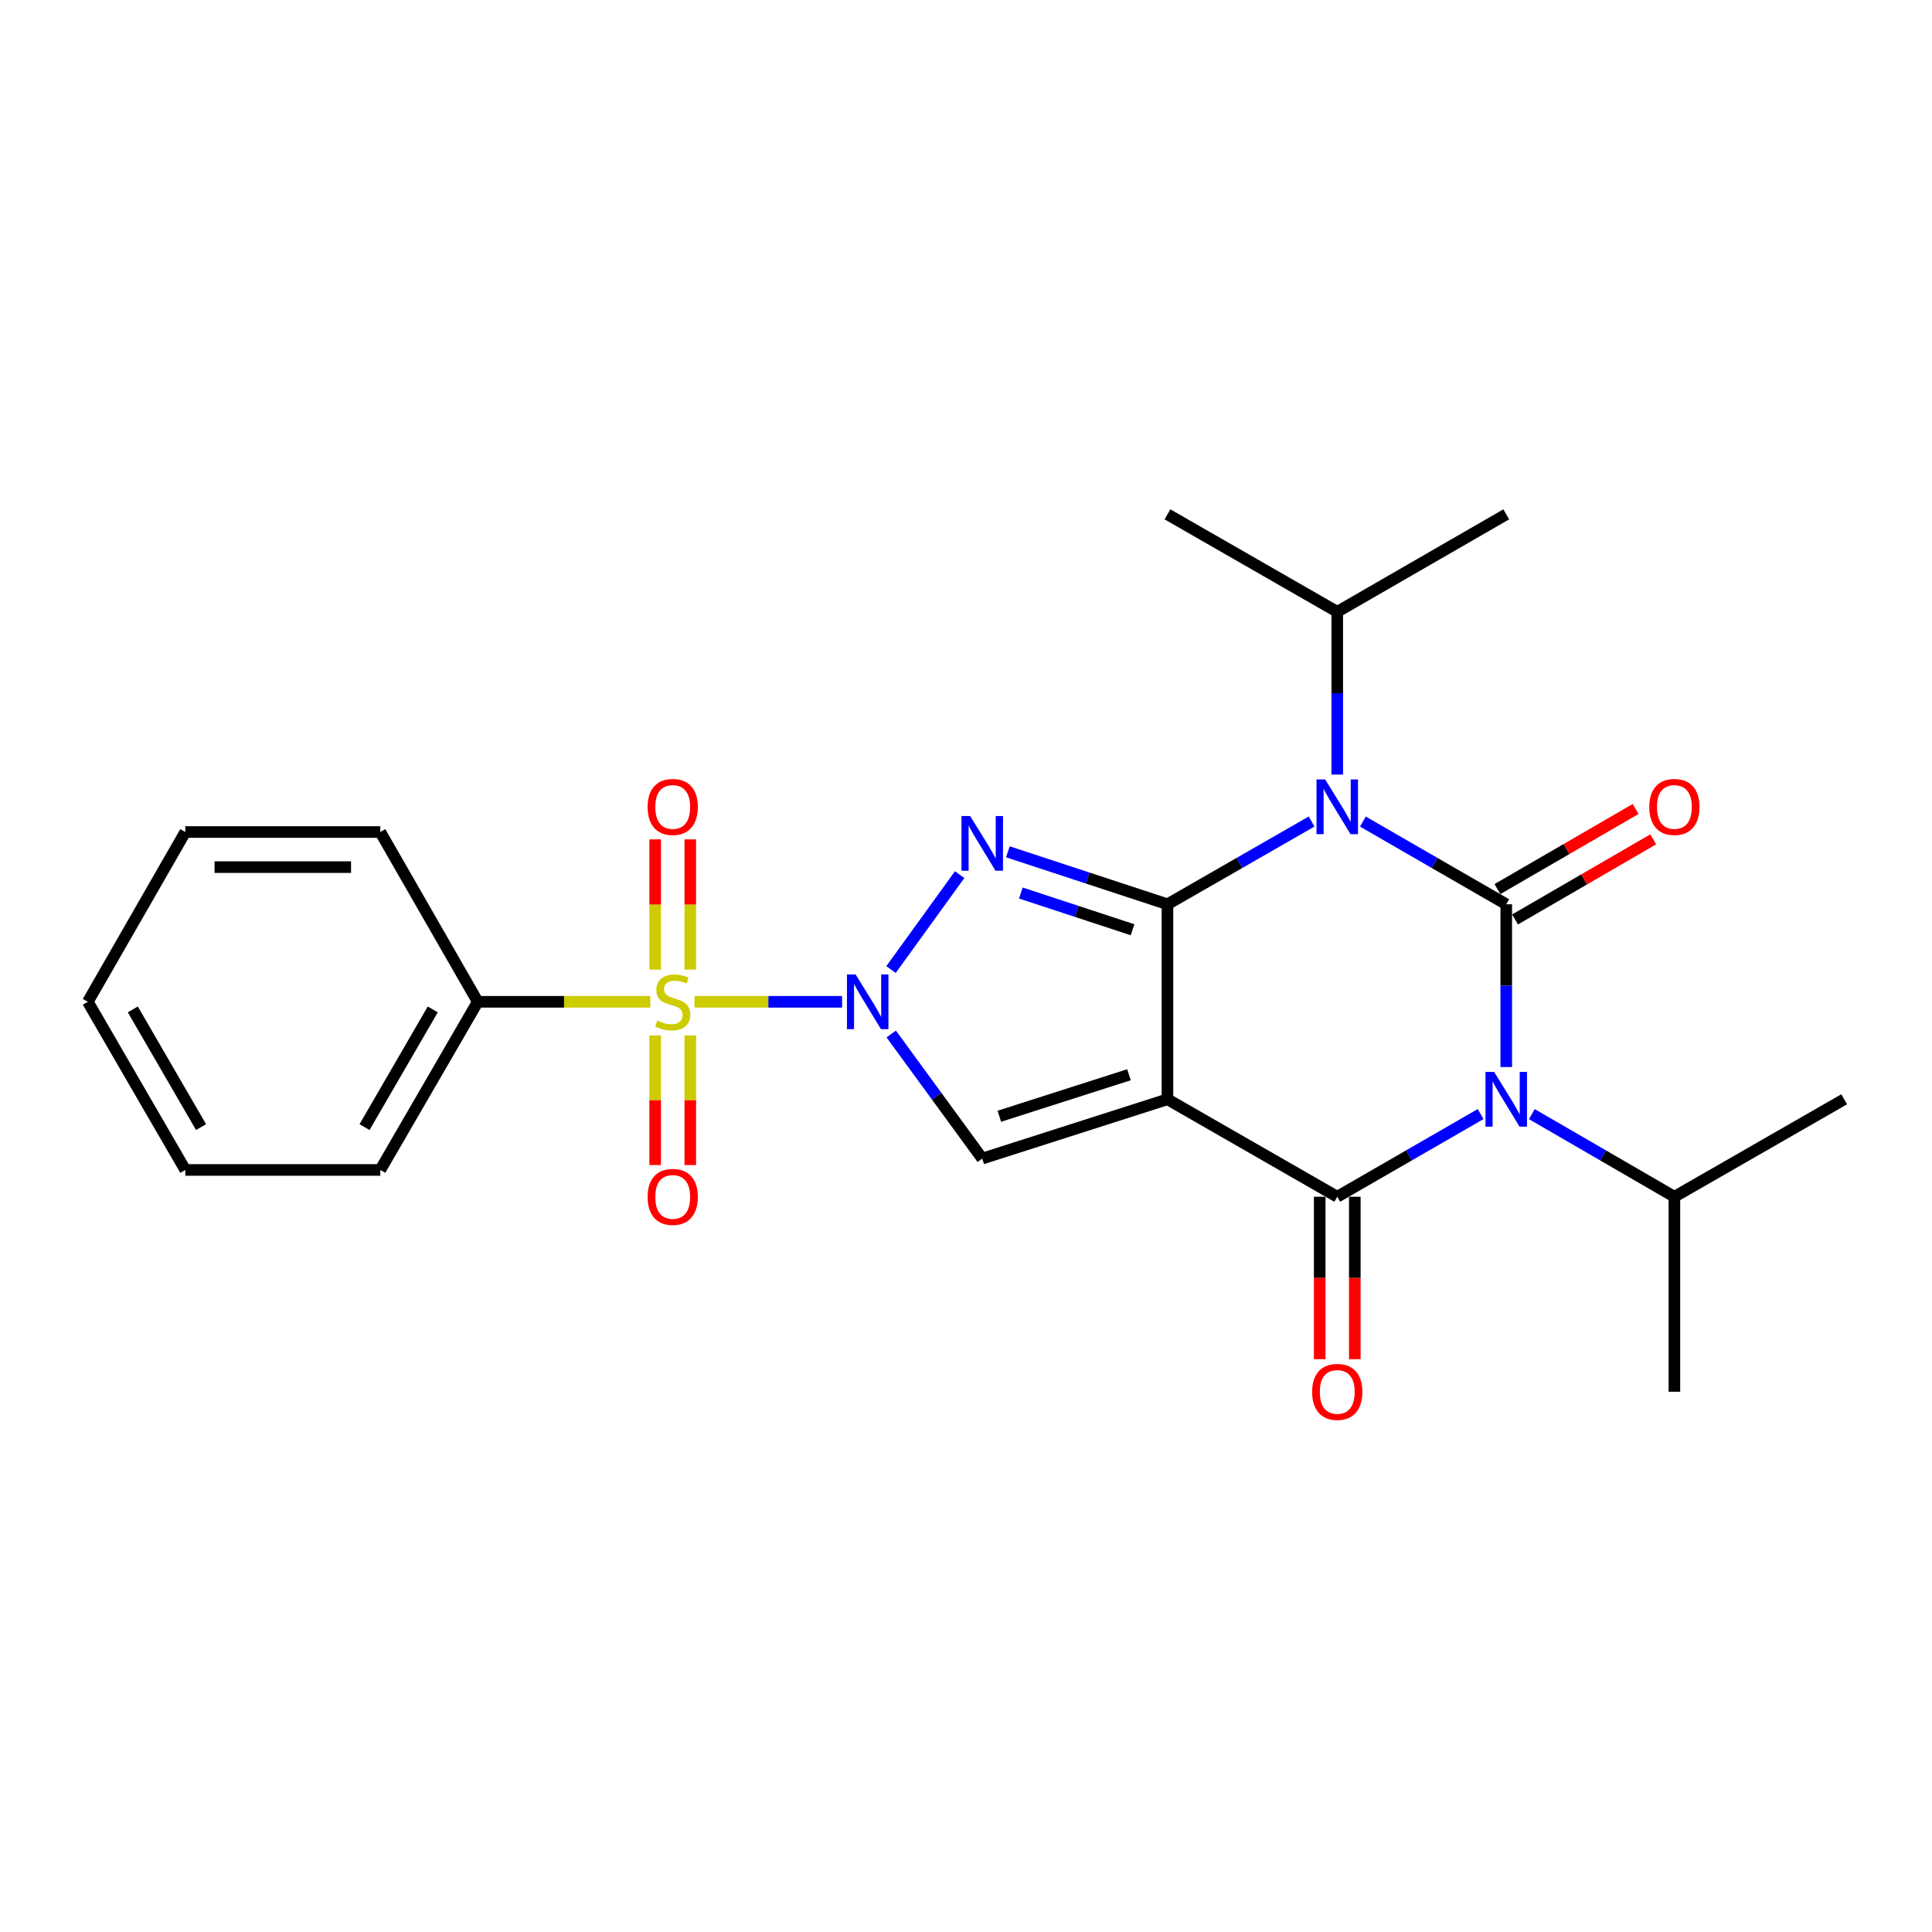 <?xml version='1.0' encoding='iso-8859-1'?>
<svg version='1.1' baseProfile='full'
              xmlns='http://www.w3.org/2000/svg'
                      xmlns:rdkit='http://www.rdkit.org/xml'
                      xmlns:xlink='http://www.w3.org/1999/xlink'
                  xml:space='preserve'
width='1000px' height='1000px' viewBox='0 0 1000 1000'>
<!-- END OF HEADER -->
<rect style='opacity:1.0;fill:#FFFFFF;stroke:none' width='1000' height='1000' x='0' y='0'> </rect>
<path class='bond-0' d='M 604.278,568.988 L 604.278,468.052' style='fill:none;fill-rule:evenodd;stroke:#000000;stroke-width:6px;stroke-linecap:butt;stroke-linejoin:miter;stroke-opacity:1' />
<path class='bond-6' d='M 604.278,568.988 L 692.16,619.436' style='fill:none;fill-rule:evenodd;stroke:#000000;stroke-width:6px;stroke-linecap:butt;stroke-linejoin:miter;stroke-opacity:1' />
<path class='bond-8' d='M 604.278,568.988 L 508.41,599.679' style='fill:none;fill-rule:evenodd;stroke:#000000;stroke-width:6px;stroke-linecap:butt;stroke-linejoin:miter;stroke-opacity:1' />
<path class='bond-8' d='M 584.357,556.285 L 517.249,577.768' style='fill:none;fill-rule:evenodd;stroke:#000000;stroke-width:6px;stroke-linecap:butt;stroke-linejoin:miter;stroke-opacity:1' />
<path class='bond-3' d='M 604.278,468.052 L 641.582,446.633' style='fill:none;fill-rule:evenodd;stroke:#000000;stroke-width:6px;stroke-linecap:butt;stroke-linejoin:miter;stroke-opacity:1' />
<path class='bond-3' d='M 641.582,446.633 L 678.887,425.215' style='fill:none;fill-rule:evenodd;stroke:#0000FF;stroke-width:6px;stroke-linecap:butt;stroke-linejoin:miter;stroke-opacity:1' />
<path class='bond-5' d='M 604.278,468.052 L 562.975,454.473' style='fill:none;fill-rule:evenodd;stroke:#000000;stroke-width:6px;stroke-linecap:butt;stroke-linejoin:miter;stroke-opacity:1' />
<path class='bond-5' d='M 562.975,454.473 L 521.673,440.894' style='fill:none;fill-rule:evenodd;stroke:#0000FF;stroke-width:6px;stroke-linecap:butt;stroke-linejoin:miter;stroke-opacity:1' />
<path class='bond-5' d='M 586.211,481.241 L 557.3,471.736' style='fill:none;fill-rule:evenodd;stroke:#000000;stroke-width:6px;stroke-linecap:butt;stroke-linejoin:miter;stroke-opacity:1' />
<path class='bond-5' d='M 557.3,471.736 L 528.388,462.231' style='fill:none;fill-rule:evenodd;stroke:#0000FF;stroke-width:6px;stroke-linecap:butt;stroke-linejoin:miter;stroke-opacity:1' />
<path class='bond-1' d='M 461.3,535.203 L 484.855,567.441' style='fill:none;fill-rule:evenodd;stroke:#0000FF;stroke-width:6px;stroke-linecap:butt;stroke-linejoin:miter;stroke-opacity:1' />
<path class='bond-1' d='M 484.855,567.441 L 508.41,599.679' style='fill:none;fill-rule:evenodd;stroke:#000000;stroke-width:6px;stroke-linecap:butt;stroke-linejoin:miter;stroke-opacity:1' />
<path class='bond-7' d='M 435.855,518.53 L 397.664,518.53' style='fill:none;fill-rule:evenodd;stroke:#0000FF;stroke-width:6px;stroke-linecap:butt;stroke-linejoin:miter;stroke-opacity:1' />
<path class='bond-7' d='M 397.664,518.53 L 359.473,518.53' style='fill:none;fill-rule:evenodd;stroke:#CCCC00;stroke-width:6px;stroke-linecap:butt;stroke-linejoin:miter;stroke-opacity:1' />
<path class='bond-25' d='M 461.186,501.84 L 496.714,452.708' style='fill:none;fill-rule:evenodd;stroke:#0000FF;stroke-width:6px;stroke-linecap:butt;stroke-linejoin:miter;stroke-opacity:1' />
<path class='bond-2' d='M 779.629,468.052 L 779.629,510.178' style='fill:none;fill-rule:evenodd;stroke:#000000;stroke-width:6px;stroke-linecap:butt;stroke-linejoin:miter;stroke-opacity:1' />
<path class='bond-2' d='M 779.629,510.178 L 779.629,552.305' style='fill:none;fill-rule:evenodd;stroke:#0000FF;stroke-width:6px;stroke-linecap:butt;stroke-linejoin:miter;stroke-opacity:1' />
<path class='bond-9' d='M 784.186,475.912 L 819.945,455.181' style='fill:none;fill-rule:evenodd;stroke:#000000;stroke-width:6px;stroke-linecap:butt;stroke-linejoin:miter;stroke-opacity:1' />
<path class='bond-9' d='M 819.945,455.181 L 855.705,434.449' style='fill:none;fill-rule:evenodd;stroke:#FF0000;stroke-width:6px;stroke-linecap:butt;stroke-linejoin:miter;stroke-opacity:1' />
<path class='bond-9' d='M 775.071,460.191 L 810.831,439.46' style='fill:none;fill-rule:evenodd;stroke:#000000;stroke-width:6px;stroke-linecap:butt;stroke-linejoin:miter;stroke-opacity:1' />
<path class='bond-9' d='M 810.831,439.46 L 846.591,418.728' style='fill:none;fill-rule:evenodd;stroke:#FF0000;stroke-width:6px;stroke-linecap:butt;stroke-linejoin:miter;stroke-opacity:1' />
<path class='bond-26' d='M 779.629,468.052 L 742.527,446.649' style='fill:none;fill-rule:evenodd;stroke:#000000;stroke-width:6px;stroke-linecap:butt;stroke-linejoin:miter;stroke-opacity:1' />
<path class='bond-26' d='M 742.527,446.649 L 705.425,425.246' style='fill:none;fill-rule:evenodd;stroke:#0000FF;stroke-width:6px;stroke-linecap:butt;stroke-linejoin:miter;stroke-opacity:1' />
<path class='bond-14' d='M 692.16,400.911 L 692.16,358.789' style='fill:none;fill-rule:evenodd;stroke:#0000FF;stroke-width:6px;stroke-linecap:butt;stroke-linejoin:miter;stroke-opacity:1' />
<path class='bond-14' d='M 692.16,358.789 L 692.16,316.668' style='fill:none;fill-rule:evenodd;stroke:#000000;stroke-width:6px;stroke-linecap:butt;stroke-linejoin:miter;stroke-opacity:1' />
<path class='bond-4' d='M 766.364,576.638 L 729.262,598.037' style='fill:none;fill-rule:evenodd;stroke:#0000FF;stroke-width:6px;stroke-linecap:butt;stroke-linejoin:miter;stroke-opacity:1' />
<path class='bond-4' d='M 729.262,598.037 L 692.16,619.436' style='fill:none;fill-rule:evenodd;stroke:#000000;stroke-width:6px;stroke-linecap:butt;stroke-linejoin:miter;stroke-opacity:1' />
<path class='bond-15' d='M 792.884,576.671 L 829.773,598.053' style='fill:none;fill-rule:evenodd;stroke:#0000FF;stroke-width:6px;stroke-linecap:butt;stroke-linejoin:miter;stroke-opacity:1' />
<path class='bond-15' d='M 829.773,598.053 L 866.663,619.436' style='fill:none;fill-rule:evenodd;stroke:#000000;stroke-width:6px;stroke-linecap:butt;stroke-linejoin:miter;stroke-opacity:1' />
<path class='bond-13' d='M 683.074,619.436 L 683.074,661.477' style='fill:none;fill-rule:evenodd;stroke:#000000;stroke-width:6px;stroke-linecap:butt;stroke-linejoin:miter;stroke-opacity:1' />
<path class='bond-13' d='M 683.074,661.477 L 683.074,703.519' style='fill:none;fill-rule:evenodd;stroke:#FF0000;stroke-width:6px;stroke-linecap:butt;stroke-linejoin:miter;stroke-opacity:1' />
<path class='bond-13' d='M 701.246,619.436 L 701.246,661.477' style='fill:none;fill-rule:evenodd;stroke:#000000;stroke-width:6px;stroke-linecap:butt;stroke-linejoin:miter;stroke-opacity:1' />
<path class='bond-13' d='M 701.246,661.477 L 701.246,703.519' style='fill:none;fill-rule:evenodd;stroke:#FF0000;stroke-width:6px;stroke-linecap:butt;stroke-linejoin:miter;stroke-opacity:1' />
<path class='bond-10' d='M 339.116,535.933 L 339.116,569.48' style='fill:none;fill-rule:evenodd;stroke:#CCCC00;stroke-width:6px;stroke-linecap:butt;stroke-linejoin:miter;stroke-opacity:1' />
<path class='bond-10' d='M 339.116,569.48 L 339.116,603.028' style='fill:none;fill-rule:evenodd;stroke:#FF0000;stroke-width:6px;stroke-linecap:butt;stroke-linejoin:miter;stroke-opacity:1' />
<path class='bond-10' d='M 357.288,535.933 L 357.288,569.48' style='fill:none;fill-rule:evenodd;stroke:#CCCC00;stroke-width:6px;stroke-linecap:butt;stroke-linejoin:miter;stroke-opacity:1' />
<path class='bond-10' d='M 357.288,569.48 L 357.288,603.028' style='fill:none;fill-rule:evenodd;stroke:#FF0000;stroke-width:6px;stroke-linecap:butt;stroke-linejoin:miter;stroke-opacity:1' />
<path class='bond-11' d='M 357.288,501.887 L 357.288,468.174' style='fill:none;fill-rule:evenodd;stroke:#CCCC00;stroke-width:6px;stroke-linecap:butt;stroke-linejoin:miter;stroke-opacity:1' />
<path class='bond-11' d='M 357.288,468.174 L 357.288,434.461' style='fill:none;fill-rule:evenodd;stroke:#FF0000;stroke-width:6px;stroke-linecap:butt;stroke-linejoin:miter;stroke-opacity:1' />
<path class='bond-11' d='M 339.116,501.887 L 339.116,468.174' style='fill:none;fill-rule:evenodd;stroke:#CCCC00;stroke-width:6px;stroke-linecap:butt;stroke-linejoin:miter;stroke-opacity:1' />
<path class='bond-11' d='M 339.116,468.174 L 339.116,434.461' style='fill:none;fill-rule:evenodd;stroke:#FF0000;stroke-width:6px;stroke-linecap:butt;stroke-linejoin:miter;stroke-opacity:1' />
<path class='bond-12' d='M 336.599,518.53 L 291.943,518.53' style='fill:none;fill-rule:evenodd;stroke:#CCCC00;stroke-width:6px;stroke-linecap:butt;stroke-linejoin:miter;stroke-opacity:1' />
<path class='bond-12' d='M 291.943,518.53 L 247.286,518.53' style='fill:none;fill-rule:evenodd;stroke:#000000;stroke-width:6px;stroke-linecap:butt;stroke-linejoin:miter;stroke-opacity:1' />
<path class='bond-16' d='M 247.286,518.53 L 196.838,605.564' style='fill:none;fill-rule:evenodd;stroke:#000000;stroke-width:6px;stroke-linecap:butt;stroke-linejoin:miter;stroke-opacity:1' />
<path class='bond-16' d='M 223.997,522.472 L 188.684,583.396' style='fill:none;fill-rule:evenodd;stroke:#000000;stroke-width:6px;stroke-linecap:butt;stroke-linejoin:miter;stroke-opacity:1' />
<path class='bond-17' d='M 247.286,518.53 L 196.838,430.648' style='fill:none;fill-rule:evenodd;stroke:#000000;stroke-width:6px;stroke-linecap:butt;stroke-linejoin:miter;stroke-opacity:1' />
<path class='bond-20' d='M 692.16,316.668 L 604.278,266.22' style='fill:none;fill-rule:evenodd;stroke:#000000;stroke-width:6px;stroke-linecap:butt;stroke-linejoin:miter;stroke-opacity:1' />
<path class='bond-21' d='M 692.16,316.668 L 779.629,266.22' style='fill:none;fill-rule:evenodd;stroke:#000000;stroke-width:6px;stroke-linecap:butt;stroke-linejoin:miter;stroke-opacity:1' />
<path class='bond-18' d='M 866.663,619.436 L 954.545,568.988' style='fill:none;fill-rule:evenodd;stroke:#000000;stroke-width:6px;stroke-linecap:butt;stroke-linejoin:miter;stroke-opacity:1' />
<path class='bond-19' d='M 866.663,619.436 L 866.663,720.362' style='fill:none;fill-rule:evenodd;stroke:#000000;stroke-width:6px;stroke-linecap:butt;stroke-linejoin:miter;stroke-opacity:1' />
<path class='bond-22' d='M 196.838,605.564 L 95.912,605.564' style='fill:none;fill-rule:evenodd;stroke:#000000;stroke-width:6px;stroke-linecap:butt;stroke-linejoin:miter;stroke-opacity:1' />
<path class='bond-23' d='M 196.838,430.648 L 95.912,430.648' style='fill:none;fill-rule:evenodd;stroke:#000000;stroke-width:6px;stroke-linecap:butt;stroke-linejoin:miter;stroke-opacity:1' />
<path class='bond-23' d='M 181.7,448.82 L 111.051,448.82' style='fill:none;fill-rule:evenodd;stroke:#000000;stroke-width:6px;stroke-linecap:butt;stroke-linejoin:miter;stroke-opacity:1' />
<path class='bond-27' d='M 95.912,605.564 L 45.455,518.53' style='fill:none;fill-rule:evenodd;stroke:#000000;stroke-width:6px;stroke-linecap:butt;stroke-linejoin:miter;stroke-opacity:1' />
<path class='bond-27' d='M 104.065,583.395 L 68.744,522.471' style='fill:none;fill-rule:evenodd;stroke:#000000;stroke-width:6px;stroke-linecap:butt;stroke-linejoin:miter;stroke-opacity:1' />
<path class='bond-24' d='M 95.912,430.648 L 45.455,518.53' style='fill:none;fill-rule:evenodd;stroke:#000000;stroke-width:6px;stroke-linecap:butt;stroke-linejoin:miter;stroke-opacity:1' />
<path  class='atom-2' d='M 442.858 504.37
L 452.138 519.37
Q 453.058 520.85, 454.538 523.53
Q 456.018 526.21, 456.098 526.37
L 456.098 504.37
L 459.858 504.37
L 459.858 532.69
L 455.978 532.69
L 446.018 516.29
Q 444.858 514.37, 443.618 512.17
Q 442.418 509.97, 442.058 509.29
L 442.058 532.69
L 438.378 532.69
L 438.378 504.37
L 442.858 504.37
' fill='#0000FF'/>
<path  class='atom-4' d='M 685.9 403.434
L 695.18 418.434
Q 696.1 419.914, 697.58 422.594
Q 699.06 425.274, 699.14 425.434
L 699.14 403.434
L 702.9 403.434
L 702.9 431.754
L 699.02 431.754
L 689.06 415.354
Q 687.9 413.434, 686.66 411.234
Q 685.46 409.034, 685.1 408.354
L 685.1 431.754
L 681.42 431.754
L 681.42 403.434
L 685.9 403.434
' fill='#0000FF'/>
<path  class='atom-5' d='M 773.369 554.828
L 782.649 569.828
Q 783.569 571.308, 785.049 573.988
Q 786.529 576.668, 786.609 576.828
L 786.609 554.828
L 790.369 554.828
L 790.369 583.148
L 786.489 583.148
L 776.529 566.748
Q 775.369 564.828, 774.129 562.628
Q 772.929 560.428, 772.569 559.748
L 772.569 583.148
L 768.889 583.148
L 768.889 554.828
L 773.369 554.828
' fill='#0000FF'/>
<path  class='atom-6' d='M 502.15 422.373
L 511.43 437.373
Q 512.35 438.853, 513.83 441.533
Q 515.31 444.213, 515.39 444.373
L 515.39 422.373
L 519.15 422.373
L 519.15 450.693
L 515.27 450.693
L 505.31 434.293
Q 504.15 432.373, 502.91 430.173
Q 501.71 427.973, 501.35 427.293
L 501.35 450.693
L 497.67 450.693
L 497.67 422.373
L 502.15 422.373
' fill='#0000FF'/>
<path  class='atom-8' d='M 340.202 528.25
Q 340.522 528.37, 341.842 528.93
Q 343.162 529.49, 344.602 529.85
Q 346.082 530.17, 347.522 530.17
Q 350.202 530.17, 351.762 528.89
Q 353.322 527.57, 353.322 525.29
Q 353.322 523.73, 352.522 522.77
Q 351.762 521.81, 350.562 521.29
Q 349.362 520.77, 347.362 520.17
Q 344.842 519.41, 343.322 518.69
Q 341.842 517.97, 340.762 516.45
Q 339.722 514.93, 339.722 512.37
Q 339.722 508.81, 342.122 506.61
Q 344.562 504.41, 349.362 504.41
Q 352.642 504.41, 356.362 505.97
L 355.442 509.05
Q 352.042 507.65, 349.482 507.65
Q 346.722 507.65, 345.202 508.81
Q 343.682 509.93, 343.722 511.89
Q 343.722 513.41, 344.482 514.33
Q 345.282 515.25, 346.402 515.77
Q 347.562 516.29, 349.482 516.89
Q 352.042 517.69, 353.562 518.49
Q 355.082 519.29, 356.162 520.93
Q 357.282 522.53, 357.282 525.29
Q 357.282 529.21, 354.642 531.33
Q 352.042 533.41, 347.682 533.41
Q 345.162 533.41, 343.242 532.85
Q 341.362 532.33, 339.122 531.41
L 340.202 528.25
' fill='#CCCC00'/>
<path  class='atom-10' d='M 853.663 417.674
Q 853.663 410.874, 857.023 407.074
Q 860.383 403.274, 866.663 403.274
Q 872.943 403.274, 876.303 407.074
Q 879.663 410.874, 879.663 417.674
Q 879.663 424.554, 876.263 428.474
Q 872.863 432.354, 866.663 432.354
Q 860.423 432.354, 857.023 428.474
Q 853.663 424.594, 853.663 417.674
M 866.663 429.154
Q 870.983 429.154, 873.303 426.274
Q 875.663 423.354, 875.663 417.674
Q 875.663 412.114, 873.303 409.314
Q 870.983 406.474, 866.663 406.474
Q 862.343 406.474, 859.983 409.274
Q 857.663 412.074, 857.663 417.674
Q 857.663 423.394, 859.983 426.274
Q 862.343 429.154, 866.663 429.154
' fill='#FF0000'/>
<path  class='atom-11' d='M 335.202 619.516
Q 335.202 612.716, 338.562 608.916
Q 341.922 605.116, 348.202 605.116
Q 354.482 605.116, 357.842 608.916
Q 361.202 612.716, 361.202 619.516
Q 361.202 626.396, 357.802 630.316
Q 354.402 634.196, 348.202 634.196
Q 341.962 634.196, 338.562 630.316
Q 335.202 626.436, 335.202 619.516
M 348.202 630.996
Q 352.522 630.996, 354.842 628.116
Q 357.202 625.196, 357.202 619.516
Q 357.202 613.956, 354.842 611.156
Q 352.522 608.316, 348.202 608.316
Q 343.882 608.316, 341.522 611.116
Q 339.202 613.916, 339.202 619.516
Q 339.202 625.236, 341.522 628.116
Q 343.882 630.996, 348.202 630.996
' fill='#FF0000'/>
<path  class='atom-12' d='M 335.202 417.674
Q 335.202 410.874, 338.562 407.074
Q 341.922 403.274, 348.202 403.274
Q 354.482 403.274, 357.842 407.074
Q 361.202 410.874, 361.202 417.674
Q 361.202 424.554, 357.802 428.474
Q 354.402 432.354, 348.202 432.354
Q 341.962 432.354, 338.562 428.474
Q 335.202 424.594, 335.202 417.674
M 348.202 429.154
Q 352.522 429.154, 354.842 426.274
Q 357.202 423.354, 357.202 417.674
Q 357.202 412.114, 354.842 409.314
Q 352.522 406.474, 348.202 406.474
Q 343.882 406.474, 341.522 409.274
Q 339.202 412.074, 339.202 417.674
Q 339.202 423.394, 341.522 426.274
Q 343.882 429.154, 348.202 429.154
' fill='#FF0000'/>
<path  class='atom-14' d='M 679.16 720.442
Q 679.16 713.642, 682.52 709.842
Q 685.88 706.042, 692.16 706.042
Q 698.44 706.042, 701.8 709.842
Q 705.16 713.642, 705.16 720.442
Q 705.16 727.322, 701.76 731.242
Q 698.36 735.122, 692.16 735.122
Q 685.92 735.122, 682.52 731.242
Q 679.16 727.362, 679.16 720.442
M 692.16 731.922
Q 696.48 731.922, 698.8 729.042
Q 701.16 726.122, 701.16 720.442
Q 701.16 714.882, 698.8 712.082
Q 696.48 709.242, 692.16 709.242
Q 687.84 709.242, 685.48 712.042
Q 683.16 714.842, 683.16 720.442
Q 683.16 726.162, 685.48 729.042
Q 687.84 731.922, 692.16 731.922
' fill='#FF0000'/>
</svg>
